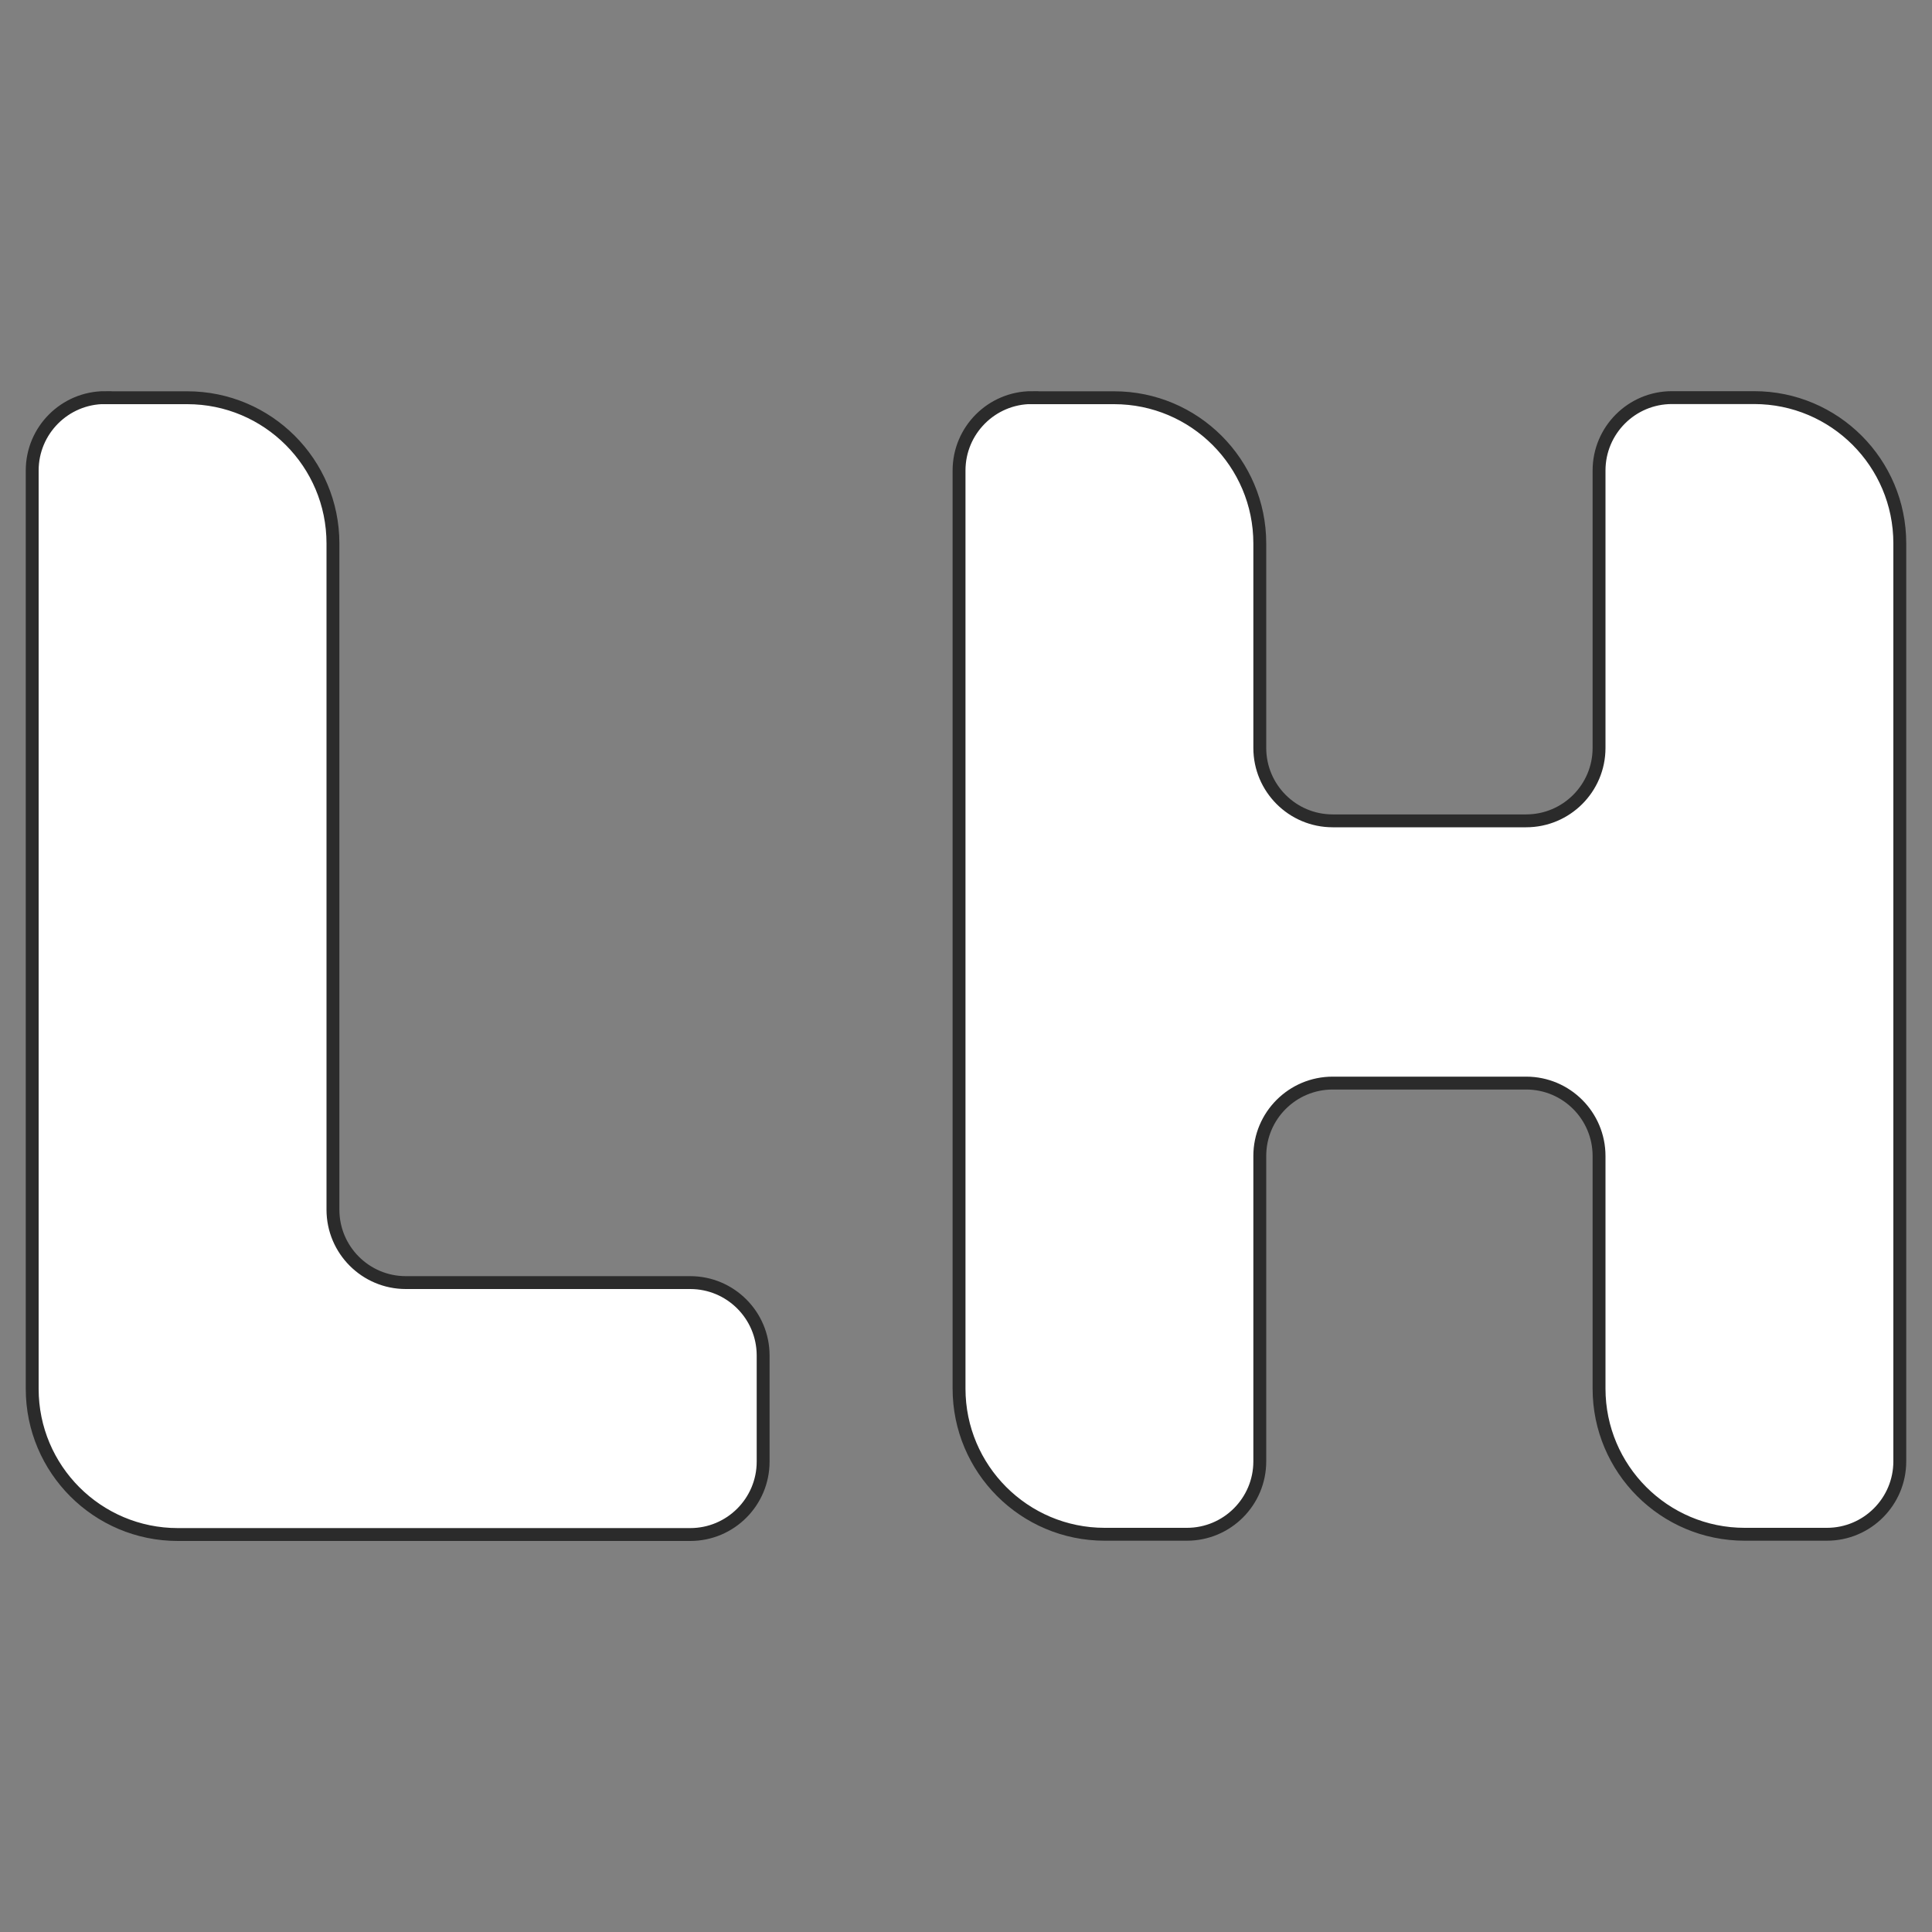 <?xml version="1.0" encoding="UTF-8"?><svg id="Layer_1" xmlns="http://www.w3.org/2000/svg" viewBox="0 0 150 150"><rect x="0" y="0" width="150" height="150" fill="#808080" stroke="none"/><defs><style>.cls-1{fill:#fff;stroke:#2b2b2b;stroke-miterlimit:10;}</style></defs><path class="cls-1" d="M8.16,30.88h6.38c6.25,0,11.31,5.07,11.31,11.31v51.73c0,3.12,2.53,5.66,5.66,5.66h22.08c3.12,0,5.66,2.53,5.66,5.66v8.24c0,3.12-2.53,5.66-5.66,5.66H13.81c-6.25,0-11.31-5.07-11.31-11.31V36.53c0-3.12,2.53-5.66,5.66-5.66Z"/><path class="cls-1" d="M80.12,30.88h6.38c6.25,0,11.31,5.07,11.31,11.31v15.88c0,3.12,2.53,5.66,5.66,5.66h15.02c3.12,0,5.66-2.53,5.66-5.66v-21.54c0-3.12,2.53-5.66,5.66-5.66h6.38c6.25,0,11.31,5.07,11.31,11.31v71.28c0,3.12-2.53,5.66-5.66,5.66h-6.38c-6.25,0-11.31-5.07-11.31-11.31v-18.06c0-3.12-2.53-5.66-5.66-5.66h-15.02c-3.12,0-5.66,2.53-5.66,5.66v23.71c0,3.12-2.53,5.66-5.66,5.66h-6.38c-6.25,0-11.31-5.07-11.31-11.31V36.53c0-3.12,2.53-5.66,5.66-5.66Z"/></svg>